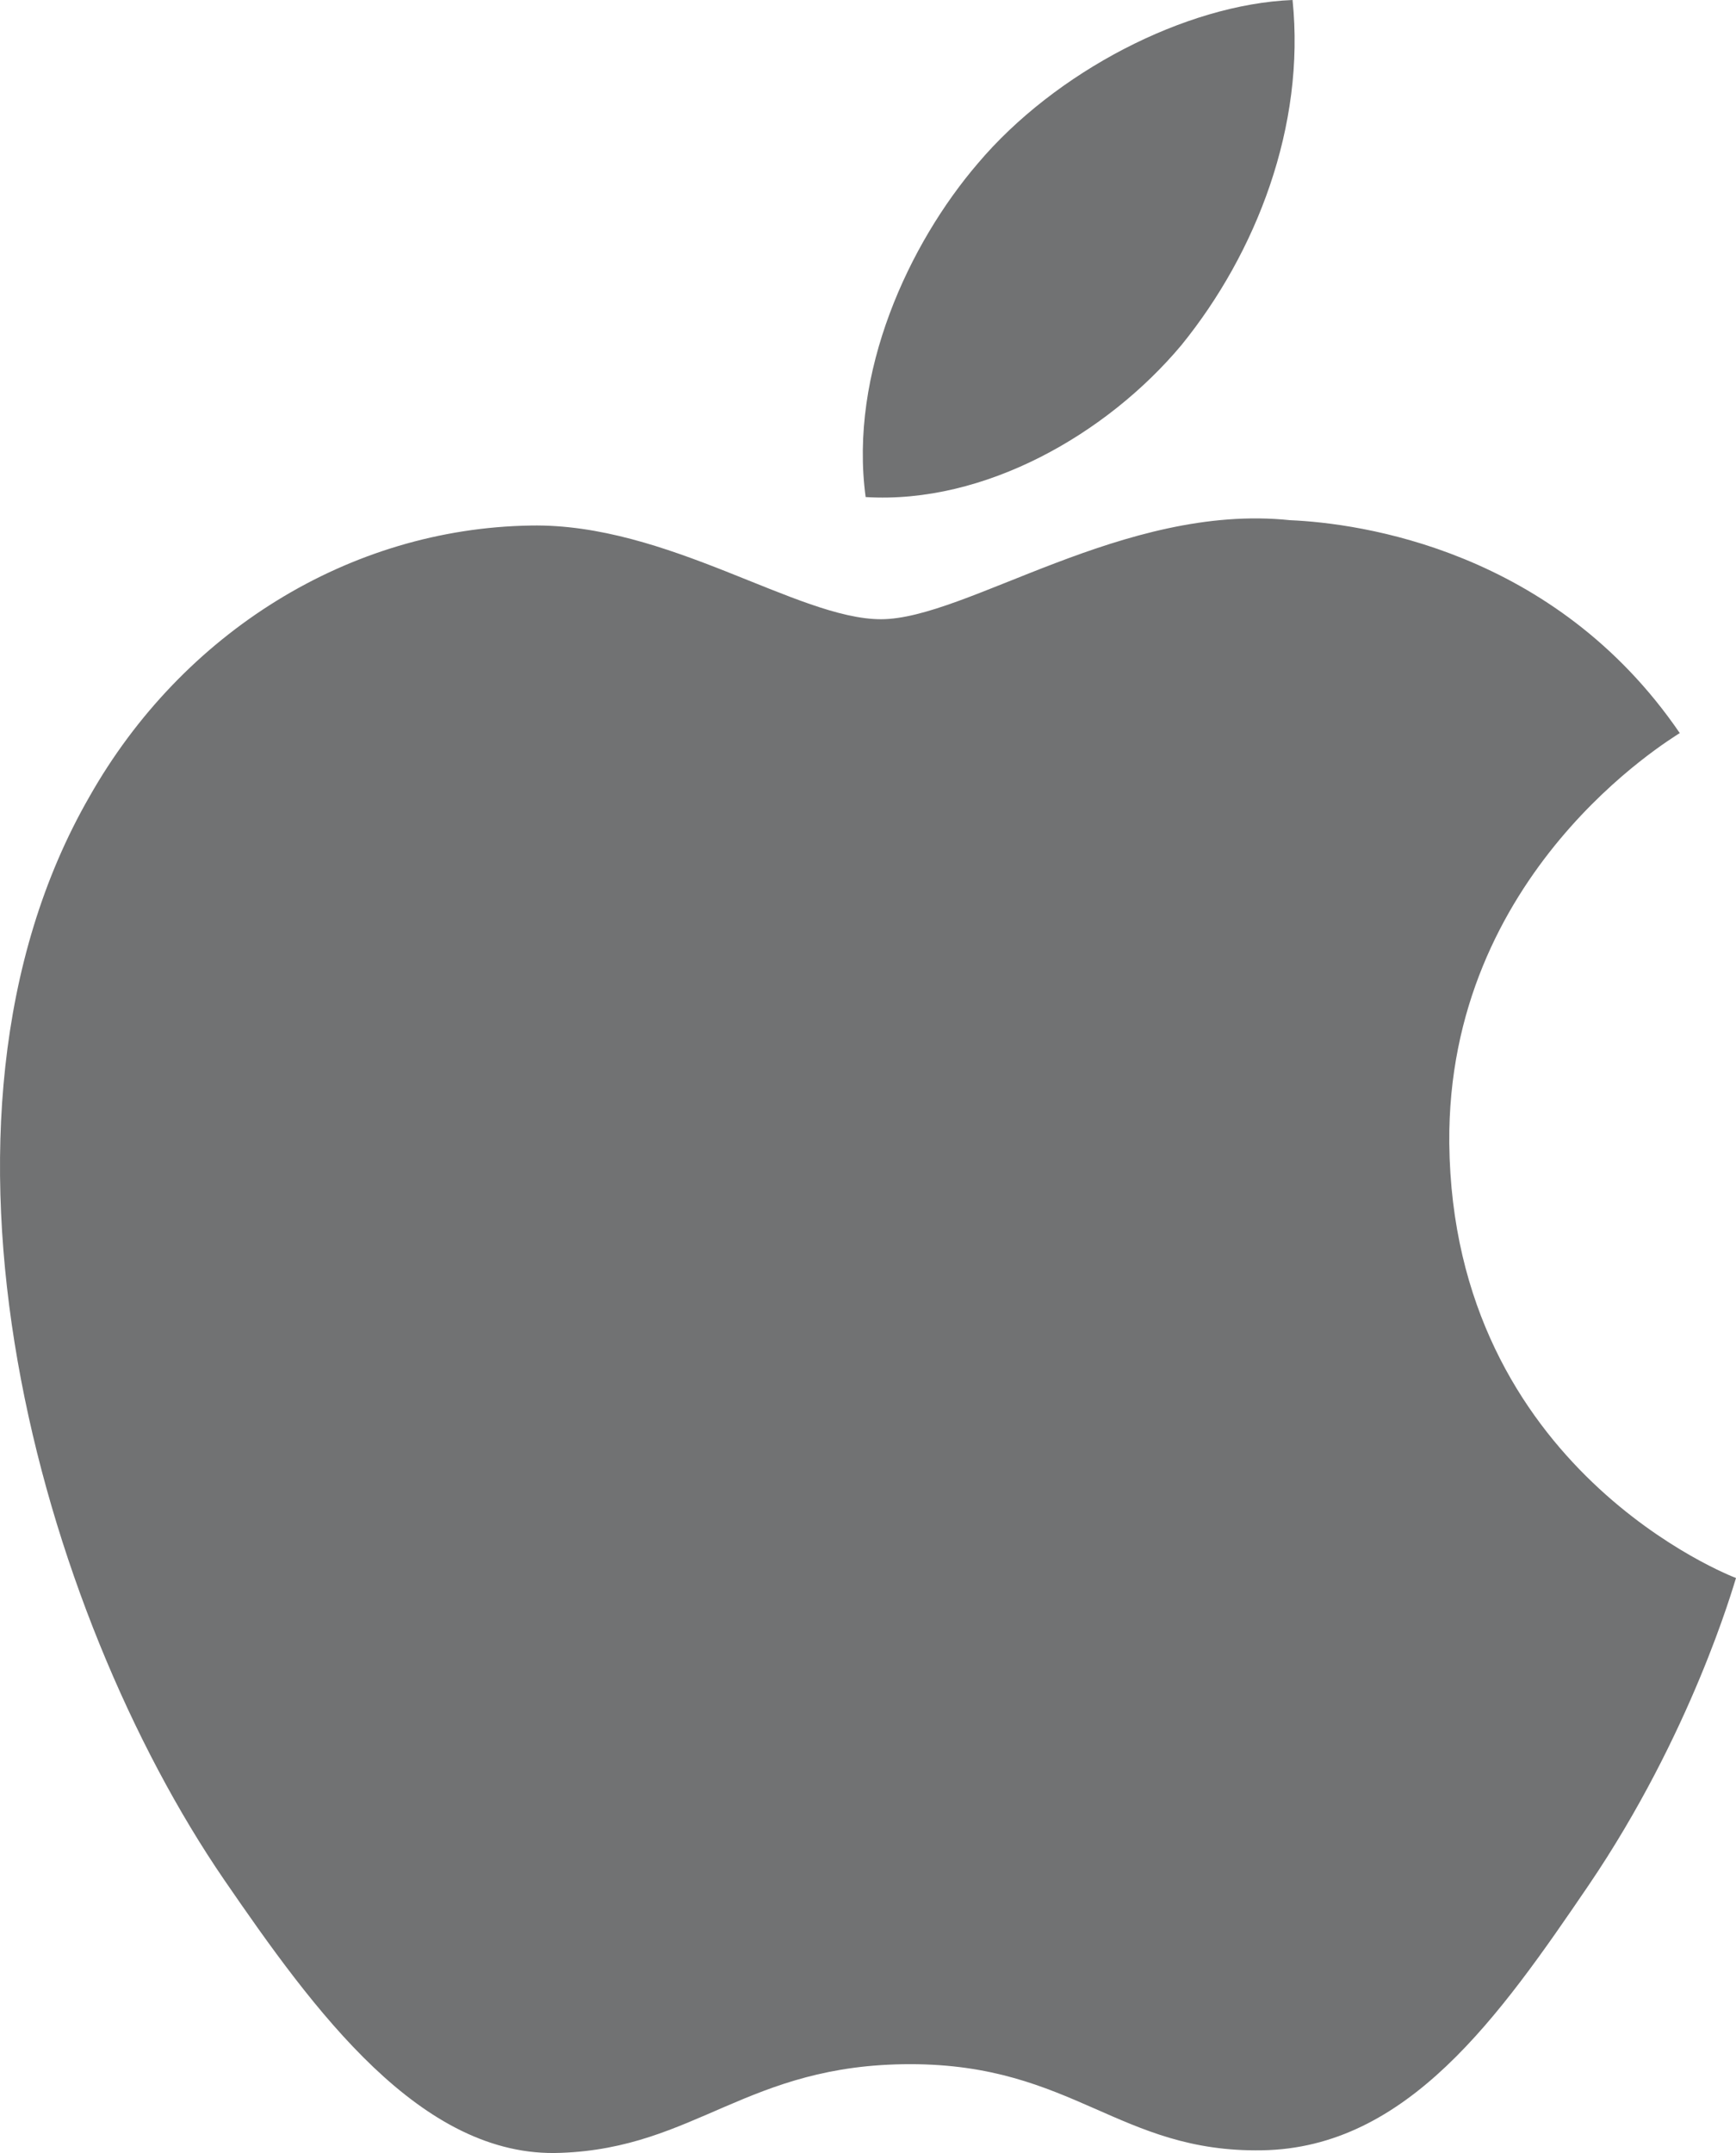 <?xml version="1.0" encoding="UTF-8"?>
<svg width="25px" height="31px" viewBox="0 0 25 31" version="1.1" xmlns="http://www.w3.org/2000/svg" xmlns:xlink="http://www.w3.org/1999/xlink">
    <title>mac</title>
    <g id="页面-1" stroke="none" stroke-width="1" fill="none" fill-rule="evenodd">
        <g id="下载" transform="translate(-1215, -522)" fill="#717273" fill-rule="nonzero">
            <g id="编组-2" transform="translate(350, 522)">
                <g id="mac" transform="translate(865, 0)">
                    <path d="M25,22.721 C24.961,22.84 24.359,24.963 22.877,27.146 C21.595,29.029 20.269,30.928 18.176,30.961 C16.117,30.998 15.458,29.721 13.107,29.721 C10.759,29.721 10.021,30.928 8.075,30.998 C6.063,31.081 4.515,28.94 3.228,27.066 C0.598,23.227 -1.427,16.187 1.289,11.469 C2.625,9.109 5.027,7.608 7.643,7.567 C9.614,7.53 11.489,8.916 12.687,8.916 C13.916,8.916 16.185,7.239 18.578,7.49 C19.581,7.533 22.384,7.913 24.19,10.555 C24.047,10.653 20.836,12.567 20.871,16.461 C20.92,21.163 24.957,22.705 25,22.721 M17.012,4.971 C18.092,3.642 18.801,1.815 18.614,0 C17.073,0.061 15.196,1.033 14.08,2.355 C13.093,3.507 12.224,5.363 12.466,7.157 C14.178,7.262 15.939,6.251 17.012,4.971" id="形状"></path>
                </g>
            </g>
        </g>
    </g>
</svg>
